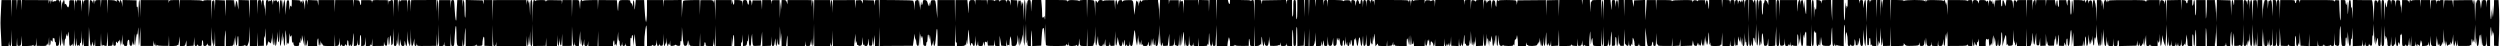 <?xml version="1.0" standalone="no"?>
<!DOCTYPE svg PUBLIC "-//W3C//DTD SVG 20010904//EN"
 "http://www.w3.org/TR/2001/REC-SVG-20010904/DTD/svg10.dtd">
<svg version="1.0" xmlns="http://www.w3.org/2000/svg"
 width="3751pt" height="70pt" viewBox="0 0 3751 70"
 preserveAspectRatio="none">
<g transform="translate(0,70) scale(0.1,-0.1)"
 stroke="none">
<path d="M15 548 c-10 -193 -10 -192 0 -380 l8 -158 53 0 53 0 4 38 4 37 1
-37 c1 -26 7 -38 17 -38 12 0 15 23 18 123 l3 122 2 -122 2 -123 35 0 34 0 4
63 3 62 2 -63 c2 -63 2 -63 30 -60 26 3 27 5 33 78 l5 75 2 -77 2 -78 79 0
c54 0 81 4 84 13 4 9 6 9 6 0 1 -7 10 -13 21 -13 16 0 20 8 23 63 l3 62 2 -62
2 -61 74 -1 c70 -1 75 1 79 22 4 22 5 22 13 -3 7 -20 10 -12 15 45 l5 70 2
-70 c2 -49 5 -66 12 -55 5 8 10 31 10 50 1 33 1 34 15 16 14 -19 15 -17 16 20
0 21 3 33 6 26 2 -6 9 -10 14 -6 5 3 9 -9 9 -25 0 -17 5 -31 10 -31 6 0 10
-14 10 -31 0 -26 3 -30 23 -27 20 3 22 10 28 83 l5 80 2 -82 c3 -131 22 -100
24 40 l2 122 6 -125 c4 -104 6 -115 11 -65 l5 60 2 -57 c2 -71 22 -78 22 -9 0
28 5 53 10 56 6 3 11 25 11 48 1 38 2 39 8 12 5 -25 8 -27 14 -12 4 10 8 31 8
45 2 54 18 -52 18 -126 1 -64 3 -73 19 -70 9 2 20 12 24 23 6 19 6 18 7 -2 1
-13 5 -23 11 -23 5 0 11 52 13 123 l3 122 2 -122 c2 -131 21 -174 24 -55 2 65
2 66 5 12 5 -72 11 -90 23 -70 7 10 10 11 10 3 0 -7 5 -13 10 -13 6 0 10 12
10 26 0 14 4 23 10 19 5 -3 11 33 13 92 l3 98 2 -112 c2 -122 19 -163 25 -61
l3 63 2 -62 2 -63 35 0 34 0 3 142 3 143 9 -143 c7 -109 12 -142 22 -142 9 0
14 13 15 38 1 38 3 37 13 -11 10 -44 25 -31 29 26 l3 52 2 -52 2 -53 40 0 39
0 4 97 3 98 2 -97 c1 -57 6 -98 12 -98 6 0 10 6 10 13 0 8 3 8 8 2 6 -9 49
-18 53 -12 1 1 5 49 9 107 l7 105 1 -107 2 -107 35 1 c32 1 34 3 38 42 l4 41
1 -42 c2 -35 5 -42 22 -40 16 1 20 8 20 36 0 33 1 34 15 15 13 -17 14 -17 15
-1 0 9 4 17 9 17 5 0 12 10 14 23 2 12 6 -5 7 -38 l3 -60 7 50 7 50 3 -50 c3
-40 5 -32 10 40 l6 90 3 -90 c2 -63 5 -82 11 -65 8 24 8 24 9 3 1 -18 7 -23
26 -23 22 0 25 4 25 39 0 21 6 44 14 51 13 10 15 4 18 -37 2 -36 7 -49 21 -51
14 -3 17 4 18 35 l2 38 7 -40 c5 -30 8 -33 10 -15 l2 25 8 -25 c5 -17 9 5 11
70 l3 95 6 -95 6 -95 3 70 c2 39 7 84 11 100 7 29 8 29 11 5 1 -14 6 13 9 60
6 75 7 66 9 -75 1 -88 5 -155 7 -149 3 7 9 72 13 145 l8 134 2 -142 1 -142 95
0 95 0 2 42 1 42 7 -45 c6 -42 6 -43 12 -15 l5 30 2 -27 c1 -27 21 -41 21 -15
0 9 2 9 8 0 4 -7 37 -11 89 -11 l82 0 4 77 3 76 2 -77 2 -78 60 0 c41 0 60 4
60 13 0 9 3 8 9 -2 6 -9 12 11 19 60 l9 74 2 -72 1 -73 39 0 c37 0 39 2 48 42
l11 43 1 -43 1 -43 52 2 53 3 6 65 5 66 2 -67 c2 -60 4 -68 21 -68 11 0 22 8
24 18 4 16 5 16 6 0 1 -13 10 -18 31 -18 29 0 30 2 30 46 0 27 4 43 10 39 6
-3 10 -24 10 -46 0 -34 3 -39 24 -39 16 0 26 8 31 22 7 23 8 23 12 2 3 -15 12
-21 29 -21 l24 0 2 141 2 141 6 -145 c4 -105 7 -130 11 -90 l5 55 2 -52 c4
-98 21 -55 25 60 l3 112 2 -112 2 -113 70 0 70 0 1 73 c1 39 5 99 9 132 6 50
7 37 9 -72 l1 -133 55 0 c61 0 62 1 68 95 3 42 4 38 7 -25 l4 -75 6 85 6 85 2
-83 c2 -92 21 -107 23 -19 2 99 17 118 18 25 l1 -88 44 0 c26 0 46 5 49 13 4
10 6 10 6 0 1 -7 10 -13 20 -13 15 0 21 8 24 38 l4 37 3 -40 c2 -22 7 28 10
110 l6 150 2 -147 2 -148 55 0 54 0 4 103 3 102 2 -102 2 -102 45 1 45 1 2 86
c1 59 3 74 7 46 4 -29 7 -13 11 60 6 98 6 96 8 -48 2 -114 5 -148 14 -145 7 3
16 24 19 49 3 24 7 34 7 21 1 -13 7 -20 12 -17 6 3 13 -2 18 -12 5 -13 9 -3
13 32 l6 50 3 -60 c3 -52 5 -47 10 40 l6 100 2 -97 c2 -106 19 -133 25 -40 l3
57 2 -62 c3 -98 19 -74 29 45 l10 107 1 -77 c3 -117 21 -106 25 14 l3 103 2
-127 c1 -71 6 -128 11 -128 4 0 13 46 18 103 l10 102 3 -70 3 -70 7 50 c6 45
7 42 8 -33 3 -134 22 -88 23 56 2 104 3 117 9 72 5 -30 9 -91 10 -135 2 -63 4
-73 10 -45 4 19 8 27 9 17 0 -10 5 -15 11 -12 5 3 11 48 12 98 1 51 3 73 5 50
4 -46 19 -57 26 -21 2 13 5 -13 7 -57 1 -52 4 -71 9 -55 7 23 8 23 15 -13 7
-35 9 -37 46 -37 38 0 40 1 40 33 0 24 3 28 10 17 7 -11 10 -3 11 30 l2 45 7
-35 c7 -33 8 -31 10 20 l2 55 18 -85 18 -85 4 85 4 85 2 -82 c2 -86 17 -110
27 -45 11 66 13 68 14 15 l1 -53 70 0 70 0 0 48 c0 26 5 54 10 62 7 11 10 -4
10 -49 0 -71 16 -75 23 -6 4 39 4 39 7 -10 2 -44 3 -47 10 -20 l7 30 11 -28
c11 -26 13 -27 96 -27 l85 0 4 88 3 87 2 -88 2 -88 28 3 c25 3 27 7 33 63 l6
60 1 -62 c2 -60 15 -84 25 -45 4 16 5 16 6 0 1 -24 51 -25 51 -1 0 15 2 14 15
-3 13 -18 14 -15 15 29 0 30 4 46 10 42 6 -3 10 -24 10 -46 0 -40 15 -54 23
-21 4 16 5 16 6 0 0 -10 7 -18 15 -18 11 0 16 22 21 87 9 134 12 138 14 21 l1
-108 25 2 c22 2 25 7 27 48 l1 45 4 -42 c3 -29 9 -43 19 -43 11 0 14 16 14 74
0 41 4 78 10 81 6 4 10 -25 10 -80 l0 -86 28 3 c26 3 27 6 33 68 l5 65 2 -67
2 -68 35 0 c26 0 35 4 36 18 0 14 2 14 9 -3 6 -15 9 -4 12 40 l4 60 2 -57 2
-58 85 1 85 1 1 31 2 32 6 -30 c4 -19 13 -31 24 -31 13 -1 17 6 18 35 0 20 4
54 8 76 8 35 9 31 11 -40 2 -95 17 -69 20 35 2 87 18 51 20 -45 1 -49 4 -64
10 -50 6 15 9 16 11 5 2 -8 6 43 9 115 l6 130 2 -132 c2 -124 3 -133 21 -133
16 0 21 8 24 47 l3 48 4 -50 c3 -34 6 -15 10 60 l6 110 2 -107 c1 -64 6 -108
12 -108 6 0 11 24 11 53 l2 52 10 -53 c8 -45 13 -52 33 -52 22 0 24 5 25 48 1
26 3 36 6 22 8 -53 14 -70 23 -70 6 0 11 47 12 113 l2 112 6 -115 c4 -90 7
-104 11 -65 l5 50 2 -47 c1 -27 6 -48 12 -48 5 0 11 54 13 128 l3 127 2 -127
c2 -117 9 -147 27 -117 4 5 10 31 15 57 l8 47 1 -57 c1 -43 5 -58 15 -58 8 0
17 10 19 23 l4 22 2 -23 c1 -23 2 -23 146 -21 l144 1 4 91 3 92 2 -92 c3 -158
21 -107 25 69 l3 163 2 -162 2 -163 34 0 c32 0 35 3 39 33 l4 32 1 -32 c2 -32
3 -33 47 -33 l44 0 4 97 3 98 2 -97 c2 -96 3 -98 26 -98 23 0 23 2 30 142 9
177 25 217 26 62 0 -61 3 -132 6 -158 7 -46 7 -46 45 -46 l38 0 4 53 3 52 2
-52 c3 -89 22 -60 23 35 1 48 5 116 9 152 6 52 7 35 8 -87 l2 -153 74 0 c63 0
75 3 79 17 4 17 5 17 6 1 1 -14 10 -17 46 -16 43 2 45 4 45 33 0 48 12 105 21
105 5 0 9 -31 9 -68 l0 -69 60 -2 59 -2 4 158 3 158 2 -157 c2 -149 3 -158 21
-158 15 0 21 8 24 33 l4 32 1 -32 2 -33 225 0 224 0 4 77 3 78 2 -77 c1 -43 6
-78 12 -78 5 0 11 33 13 73 l3 72 4 -75 c4 -72 4 -71 10 40 l6 115 2 -112 c2
-92 5 -113 17 -113 12 0 15 28 18 167 l3 168 2 -168 2 -167 95 1 94 1 4 62 3
61 2 -62 2 -63 80 0 79 0 4 83 3 82 2 -82 c2 -100 21 -112 24 -15 2 66 2 66 5
12 3 -30 10 -61 16 -69 10 -11 13 5 18 80 l5 94 2 -92 2 -92 70 0 70 1 2 146
2 147 6 -144 c3 -98 9 -146 17 -148 7 -3 13 9 16 29 l4 33 1 -32 c2 -29 5 -33
31 -33 l28 0 10 112 10 113 3 -115 c3 -97 4 -106 10 -60 l7 55 1 -53 c2 -68
25 -66 33 3 l6 50 1 -52 c2 -49 4 -53 26 -53 21 0 25 5 29 38 l4 37 1 -37 2
-38 70 0 69 0 4 113 3 112 2 -112 2 -113 110 0 110 0 0 33 c0 17 5 39 10 47 7
11 10 1 11 -35 0 -35 3 -44 8 -30 l8 20 5 -20 c8 -32 15 -1 26 105 l9 95 1
-67 c1 -38 6 -68 12 -68 6 0 10 -18 10 -40 0 -50 27 -57 33 -7 l4 32 1 -32 c2
-25 7 -33 21 -33 12 0 21 8 24 23 l4 22 2 -22 c1 -19 7 -23 36 -23 l35 0 0 68
c0 47 3 63 10 52 8 -12 10 -9 10 12 0 15 5 30 10 33 6 4 11 -26 11 -82 l2 -88
12 105 c9 77 13 92 14 55 0 -27 4 -74 7 -102 l7 -53 63 0 64 0 0 60 c0 93 22
267 31 245 4 -11 8 -84 8 -162 l1 -143 40 0 c25 0 40 5 40 13 0 9 2 9 9 -1 4
-8 17 -12 27 -10 14 2 20 14 25 48 l6 45 1 -47 c2 -34 6 -48 16 -48 8 0 17 10
19 23 4 21 4 21 6 1 1 -16 8 -21 26 -21 24 0 24 1 28 91 l3 91 2 -92 c1 -54 6
-93 12 -93 6 0 11 12 11 28 l2 27 6 -25 c4 -18 7 -8 12 35 l6 60 1 -62 c1 -35
7 -63 12 -63 6 0 10 10 11 23 0 21 1 21 9 2 6 -16 9 -12 12 20 l5 40 1 -43 c2
-43 3 -43 35 -40 17 1 35 7 40 13 5 7 9 6 15 -1 4 -7 19 -12 35 -12 25 0 27 3
27 42 0 30 3 37 10 26 7 -10 10 21 12 100 l2 115 7 -100 c13 -167 17 -185 45
-183 21 2 24 8 26 43 l1 40 7 -45 7 -45 3 55 c2 34 4 44 7 25 9 -78 6 -75 88
-75 l74 0 4 98 3 97 2 -97 2 -98 30 0 c27 0 30 3 30 31 0 17 4 28 10 24 6 -3
10 -17 10 -31 0 -22 3 -24 55 -24 l54 0 4 58 3 57 2 -57 c1 -32 6 -58 12 -58
6 0 11 64 13 158 l3 157 2 -157 2 -158 120 0 120 0 2 68 2 67 6 -70 6 -70 3
95 c3 111 19 97 20 -17 l1 -73 50 0 50 0 1 38 c1 30 3 33 8 12 3 -16 8 2 12
50 l5 75 2 -88 2 -88 28 3 c24 3 28 8 33 48 3 25 7 36 9 25 2 -11 6 9 10 45
l7 65 1 -92 c2 -75 5 -93 17 -93 11 0 15 12 16 48 0 26 4 67 8 92 l8 45 2 -61
c0 -34 4 -76 7 -93 7 -32 7 -32 63 -29 l56 3 11 105 11 105 2 -108 1 -108 65
2 64 2 4 71 3 71 2 -72 c2 -65 4 -73 21 -73 16 0 21 9 25 43 12 87 13 90 15
25 1 -83 20 -91 23 -10 l1 57 7 -60 c4 -33 8 -51 9 -40 l2 20 9 -20 c5 -13 10
35 11 130 l3 150 6 -115 6 -115 5 75 c5 72 5 71 7 -32 l2 -108 34 0 34 0 6 62
c11 119 13 123 15 31 l1 -93 129 0 130 0 4 38 4 37 1 -37 c2 -36 4 -38 36 -38
33 0 35 2 39 38 l4 37 3 -40 c3 -36 4 -34 10 20 l7 60 1 -57 c1 -32 6 -58 12
-58 6 0 11 67 13 168 l3 167 2 -167 2 -168 119 0 120 0 4 28 4 27 2 -27 c0
-16 5 -28 11 -28 5 0 11 51 13 118 l3 117 2 -117 2 -118 159 0 158 0 10 93 10
92 3 -80 c2 -60 4 -73 10 -50 8 30 8 30 9 -8 1 -23 5 -36 11 -32 6 3 10 1 10
-4 0 -6 11 -10 25 -9 29 3 33 14 38 98 3 45 4 41 6 -25 2 -55 5 -74 11 -60 7
17 9 17 9 3 1 -12 9 -18 26 -18 25 0 29 11 38 100 2 19 5 5 5 -31 2 -64 3 -66
27 -66 24 0 25 2 27 66 l2 66 5 -70 6 -70 10 85 10 85 3 -82 3 -83 29 0 29 0
4 143 3 142 2 -143 2 -142 250 2 250 1 4 31 c3 17 9 58 13 91 l7 60 7 -60 c4
-47 6 -52 9 -25 2 25 5 17 9 -30 5 -51 10 -66 24 -68 15 -3 17 8 19 110 l2
113 6 -115 6 -115 4 105 c3 93 4 99 10 50 4 -30 7 -42 8 -26 3 54 21 14 24
-54 3 -59 5 -65 26 -68 19 -3 22 1 22 27 0 17 5 31 10 31 6 0 10 28 10 63 0
66 18 64 21 -3 2 -29 3 -27 8 15 6 47 7 45 15 -43 4 -50 12 -92 16 -92 5 0 13
19 18 43 l10 42 1 -42 c1 -24 5 -43 10 -43 12 0 20 48 28 155 9 144 22 134 23
-17 l0 -137 130 0 130 0 2 162 2 162 4 -145 c2 -97 6 -140 12 -130 7 11 10 7
10 -17 l0 -33 60 0 c50 0 60 3 61 18 0 14 2 14 9 -3 7 -15 9 -8 11 30 l2 50 6
-45 c6 -37 8 -26 14 65 12 168 12 169 21 27 5 -73 13 -135 17 -138 5 -3 9 4 9
15 0 30 19 35 26 6 3 -14 12 -25 20 -25 11 0 14 19 16 78 l2 77 5 -78 c6 -82
22 -102 32 -40 l6 38 2 -37 c1 -36 2 -38 36 -38 33 0 35 2 36 33 l1 32 13 -35
13 -35 1 39 c1 33 3 37 16 26 13 -11 15 -8 17 16 0 16 4 7 7 -21 l6 -50 45 0
45 0 6 45 6 45 1 -47 c2 -48 2 -48 37 -48 l35 0 1 78 1 77 12 -75 11 -75 38
-3 37 -3 2 48 1 48 6 -50 c4 -34 9 -46 15 -36 7 11 10 11 17 0 6 -9 9 4 10 36
1 28 4 64 8 80 6 28 7 27 14 -19 4 -27 7 -62 7 -77 0 -26 3 -29 33 -29 28 0
35 5 45 33 7 18 13 60 13 93 2 53 3 50 10 -29 4 -49 10 -91 13 -95 3 -3 7 26
8 64 l1 69 6 -60 6 -60 17 80 16 80 3 -90 c3 -71 4 -56 9 75 l6 165 2 -164 c1
-90 5 -162 8 -158 3 3 10 79 14 169 l7 163 3 -165 c2 -109 5 -150 10 -120 l7
45 1 -47 c2 -44 4 -48 27 -48 l25 0 2 133 c1 113 2 123 8 67 4 -36 8 -96 9
-133 l1 -68 68 3 67 3 7 120 c8 128 12 145 28 145 6 0 11 -40 12 -102 l2 -103
6 135 6 135 2 -152 c1 -83 5 -158 8 -167 5 -14 28 -16 155 -16 135 0 149 2
149 18 1 16 2 16 15 -1 13 -18 14 -16 18 15 l4 33 1 -32 c2 -33 2 -33 56 -33
34 0 56 5 59 13 4 9 6 9 6 0 1 -7 8 -13 16 -13 12 0 15 15 17 68 1 49 2 55 5
22 7 -88 8 -90 63 -90 l49 0 4 133 3 132 2 -132 2 -133 45 0 c37 0 45 3 45 18
0 10 4 22 10 28 5 5 11 63 13 129 l3 120 2 -149 c2 -162 14 -184 30 -56 9 70
10 72 11 24 2 -93 10 -114 42 -114 23 0 29 5 30 23 1 21 1 21 9 -3 l7 -25 6
25 c4 14 8 43 10 65 3 27 4 20 5 -22 2 -63 2 -63 31 -63 26 0 30 4 34 33 l4
32 1 -33 c2 -31 4 -33 35 -30 l32 3 6 110 5 110 2 -113 c2 -122 15 -141 28
-40 l7 63 8 -45 c15 -81 19 -90 39 -90 16 0 20 7 21 38 l2 37 7 -35 6 -35 8
40 c12 63 14 64 15 8 1 -51 15 -71 24 -36 4 17 5 17 6 1 1 -11 9 -18 20 -18
15 0 21 8 24 37 l4 38 1 -37 c1 -27 7 -38 17 -38 21 0 23 8 38 145 14 132 16
129 34 -60 l7 -80 7 60 6 60 3 -60 4 -60 6 80 6 80 4 -85 c2 -71 4 -78 10 -45
l7 40 3 -35 c3 -34 3 -34 10 10 l7 45 2 -45 c1 -33 4 -41 11 -30 8 13 10 12
10 -2 0 -14 8 -18 35 -18 30 0 35 4 41 28 10 47 12 48 13 10 1 -27 5 -38 16
-38 11 0 15 14 17 58 l1 57 6 -60 7 -60 7 45 c4 25 8 56 11 70 2 14 4 -3 5
-37 1 -71 18 -85 24 -21 l4 43 1 -47 c1 -34 6 -48 16 -48 20 0 26 22 28 108
l2 77 6 -95 c6 -91 6 -89 10 65 l4 160 5 -152 c7 -169 16 -201 34 -118 3 12 5
7 6 -13 1 -32 2 -33 39 -30 l37 3 11 90 11 90 2 -93 1 -92 33 2 c31 3 32 4 38
58 l6 55 1 -60 c2 -43 5 -56 12 -45 6 10 10 11 10 3 0 -7 9 -13 20 -13 17 0
20 8 23 88 l3 87 2 -87 c3 -121 21 -114 24 10 l2 97 5 -95 6 -95 8 70 c21 168
25 176 26 48 1 -124 17 -170 24 -70 l3 52 2 -52 c2 -46 5 -53 22 -53 18 0 20
7 22 78 l2 77 5 -75 c5 -67 8 -75 28 -78 17 -2 22 3 26 25 l4 28 2 -27 c1 -25
5 -28 36 -28 l34 0 4 62 3 63 2 -62 2 -63 65 0 c60 0 65 2 66 23 1 21 1 21 9
-3 5 -16 9 17 11 95 1 66 4 95 6 65 7 -131 15 -180 28 -180 9 0 15 14 18 37
l4 38 1 -37 c2 -31 6 -38 22 -38 11 0 21 6 21 13 1 6 5 77 9 157 l6 145 2
-157 2 -158 79 0 80 0 5 43 c3 23 7 56 9 72 3 26 4 24 7 -10 l3 -40 7 40 c6
34 7 30 9 -32 l1 -73 35 0 c21 0 35 5 35 13 0 9 2 9 8 -1 6 -9 36 -12 105 -11
l97 1 1 62 c1 45 3 55 9 36 4 -14 8 -42 9 -62 1 -35 3 -38 31 -38 l29 0 4 153
3 152 2 -152 2 -153 24 0 c36 0 56 10 57 29 1 9 4 6 9 -9 6 -18 9 -1 10 55 2
91 6 89 15 -7 7 -73 24 -92 26 -30 l2 37 6 -35 c4 -26 12 -36 28 -38 19 -3 22
2 26 45 l3 48 4 -50 c3 -47 4 -45 10 25 l6 75 2 -71 2 -71 56 -2 c32 0 63 4
70 10 11 9 14 8 15 -2 1 -8 5 -1 9 16 l8 30 1 -27 c1 -26 4 -28 40 -28 33 0
40 4 44 23 l4 22 2 -22 c1 -20 7 -23 41 -23 l40 0 1 133 c1 81 4 122 9 107 4
-14 8 -73 9 -132 1 -101 2 -108 21 -108 19 0 20 7 21 133 0 72 4 141 9 152 5
12 9 -38 9 -133 l1 -153 48 3 47 3 6 115 5 115 2 -117 2 -118 30 0 29 0 4 133
3 132 2 -132 2 -133 34 0 c34 0 35 1 39 42 l4 43 3 -45 c3 -28 6 -6 10 60 l6
105 2 -102 2 -103 40 0 c39 0 40 1 41 38 l2 37 7 -40 6 -40 8 40 c12 62 14 64
15 13 1 -44 3 -48 26 -48 24 0 25 2 27 73 l2 72 5 -70 c5 -62 8 -70 28 -73 27
-4 36 11 44 73 l6 50 2 -62 c1 -63 5 -69 35 -57 12 5 16 22 17 73 1 36 4 55 6
41 7 -35 23 -50 23 -20 0 40 12 14 19 -42 4 -39 11 -54 24 -56 14 -3 17 4 17
37 0 22 5 43 10 46 6 4 10 -12 10 -41 0 -71 18 -42 23 36 l3 65 3 -75 c3 -62
5 -69 11 -40 l7 35 2 -32 c1 -22 6 -33 16 -33 10 0 15 11 16 33 l1 32 8 -30
c7 -27 8 -24 10 20 1 38 4 45 10 30 5 -11 9 -35 9 -52 1 -22 6 -33 16 -33 12
0 15 14 16 63 1 44 3 55 9 37 7 -24 7 -23 12 10 3 27 6 19 12 -37 5 -40 12
-73 17 -73 4 0 11 26 14 58 11 90 22 95 30 14 4 -39 11 -72 16 -72 8 0 17 53
22 135 2 28 4 8 5 -43 2 -83 4 -93 20 -90 14 3 18 18 23 88 l5 85 2 -87 c2
-87 2 -88 27 -88 24 0 25 3 27 68 l2 67 6 -70 c4 -38 8 -57 9 -40 3 30 3 30
11 5 6 -18 9 -2 11 55 2 76 3 77 9 30 l7 -50 2 65 c3 82 8 69 16 -45 l7 -90
19 24 c19 23 19 23 19 2 0 -19 6 -21 64 -21 l65 0 4 42 4 43 1 -42 2 -43 38 3
c32 2 38 6 43 32 l6 30 2 -35 c2 -29 4 -32 11 -15 7 17 9 17 9 3 1 -16 12 -18
91 -18 l90 0 0 63 c0 75 19 60 22 -18 1 -40 3 -34 8 30 l6 80 3 -60 c4 -101
19 -111 22 -15 l3 85 6 -85 c3 -47 7 -74 8 -60 2 19 4 22 11 11 7 -11 11 -4
14 25 4 38 4 38 5 -8 l2 -48 79 0 80 0 4 53 3 52 2 -53 c3 -69 25 -66 33 4 3
27 7 40 8 29 3 -17 4 -17 11 5 6 19 8 11 9 -33 1 -36 5 -56 11 -52 6 3 10 19
10 36 0 16 3 29 6 29 12 0 33 -34 34 -52 0 -10 4 -18 9 -18 6 0 12 24 14 53
l3 52 2 -52 2 -53 65 0 64 0 4 58 3 57 2 -57 c2 -44 6 -58 17 -58 9 0 15 10
16 23 1 21 1 21 9 -3 7 -25 9 -24 23 20 3 8 6 2 6 -14 2 -55 20 -13 24 54 l3
65 2 -71 2 -71 54 -2 55 -2 4 58 3 58 2 -57 c2 -43 6 -58 16 -58 8 0 17 12 19
27 l4 28 2 -27 c3 -57 20 -25 26 50 9 112 13 118 14 22 1 -59 4 -80 11 -70 8
12 10 11 10 -6 0 -16 6 -21 25 -21 23 0 25 3 27 46 l1 46 7 -45 c6 -36 8 -22
10 65 l4 110 6 -115 c5 -107 14 -127 23 -55 3 23 5 20 7 -15 l3 -45 7 40 7 40
3 -40 c3 -29 5 -20 10 35 l6 75 2 -73 2 -73 53 2 52 3 6 91 5 90 2 -92 c2 -75
5 -93 17 -93 12 0 15 18 17 93 l2 92 6 -95 c5 -84 6 -88 8 -31 2 77 12 74 22
-6 l7 -58 3 50 c2 40 3 45 10 25 6 -21 9 -17 16 30 l8 55 7 -40 c4 -22 8 -57
8 -77 1 -55 21 -46 23 10 l1 47 7 -45 c7 -44 7 -44 9 20 5 110 19 126 20 23 1
-117 20 -125 23 -10 l1 82 7 -65 c3 -36 10 -73 14 -82 9 -21 42 -24 49 -6 4
10 6 10 6 1 1 -9 23 -13 76 -13 64 0 75 2 76 18 0 14 2 14 9 -3 6 -15 9 -6 9
32 1 36 5 52 13 50 7 -1 15 13 18 33 l6 35 7 -40 c4 -22 7 -59 7 -82 l0 -43
60 0 60 0 1 33 c2 30 2 30 6 4 2 -15 9 -25 14 -22 5 4 9 1 9 -4 0 -16 119 -14
135 2 7 8 15 25 18 38 4 22 5 21 7 -6 2 -21 5 -14 10 25 l7 55 3 -65 3 -65 7
50 7 50 1 -47 c2 -35 6 -48 17 -48 10 0 15 17 18 68 l3 67 2 -67 c1 -38 6 -68
11 -68 8 0 16 62 24 195 2 28 4 -5 5 -73 1 -79 6 -121 12 -117 5 3 10 16 11
28 1 21 1 21 8 -2 11 -42 29 -36 34 11 l4 43 1 -43 2 -43 53 3 52 3 5 120 6
120 2 -122 2 -123 89 0 c77 0 90 2 94 18 4 14 5 14 6 1 1 -11 12 -16 41 -17
l39 -2 4 58 3 57 2 -58 c2 -57 2 -58 30 -55 23 3 28 9 33 43 l6 40 1 -42 c2
-41 15 -57 25 -30 4 9 6 9 6 0 1 -8 15 -13 36 -13 l35 0 1 63 c1 34 5 89 9
122 6 53 7 45 10 -65 2 -97 4 -112 9 -68 7 62 21 90 21 41 0 -17 3 -45 6 -62
6 -30 7 -31 65 -31 l58 0 4 123 3 122 2 -122 c3 -175 21 -157 25 25 l3 147 2
-147 2 -148 30 0 c29 0 30 1 32 53 l1 52 6 -49 c9 -78 31 -71 32 11 1 37 4 93
9 123 6 46 7 35 9 -66 l1 -121 25 0 c24 0 25 2 25 69 0 44 4 67 10 63 5 -3 10
-35 10 -71 0 -98 20 -78 22 24 l2 87 6 -90 c3 -59 7 -80 11 -60 6 30 6 30 8 3
1 -23 5 -27 31 -26 l30 1 2 126 2 126 6 -130 c3 -72 7 -119 9 -105 3 22 4 23
9 5 4 -11 15 -21 24 -23 13 -2 18 7 21 40 l4 43 1 -42 c1 -31 6 -43 17 -43 9
0 15 10 16 23 1 21 1 21 9 -3 6 -18 8 -6 10 45 2 68 2 69 15 40 8 -16 14 -47
15 -67 0 -35 2 -38 29 -38 23 0 31 5 34 22 l4 23 2 -22 c1 -20 6 -23 46 -23
l45 0 1 138 2 137 9 -85 c22 -213 15 -190 54 -190 29 0 34 4 34 23 0 12 5 29
10 37 7 11 10 5 10 -22 0 -31 4 -38 20 -38 19 0 20 7 22 98 l2 97 5 -100 c4
-56 9 -89 12 -75 6 23 6 23 8 3 1 -21 5 -22 106 -22 l104 0 4 62 3 62 2 -63 2
-63 53 3 52 3 6 50 6 50 1 -53 2 -53 88 3 87 3 5 40 6 40 7 -40 c7 -34 12 -41
33 -43 20 -1 24 3 25 26 l1 27 8 -30 c7 -28 8 -29 9 -5 l2 25 10 -23 c13 -35
29 -17 31 36 l1 47 6 -49 c9 -75 31 -72 33 6 l1 63 7 -65 7 -65 3 80 4 80 6
-80 c5 -63 7 -71 10 -35 l3 45 6 -45 c6 -39 8 -32 15 55 10 143 13 145 16 15
2 -77 5 -105 10 -85 l8 30 1 -27 c1 -28 1 -28 75 -28 63 0 75 3 79 17 4 16 5
15 8 -2 2 -11 6 27 9 85 l6 105 2 -102 2 -103 54 0 55 0 4 43 4 42 1 -42 c2
-41 4 -43 32 -43 29 0 29 0 33 68 l3 67 2 -67 c1 -38 7 -68 12 -68 6 0 10 6
10 13 0 8 4 7 10 -3 7 -10 10 13 12 75 1 50 3 72 5 50 3 -22 9 -44 14 -50 5
-5 10 -18 11 -30 1 -11 4 5 8 35 l7 55 3 -65 3 -65 7 55 7 55 1 -62 c2 -49 5
-63 17 -63 12 0 15 18 17 98 l2 97 5 -80 c4 -45 9 -71 12 -60 5 14 7 8 8 -17
1 -26 6 -38 16 -38 12 0 15 28 18 167 l3 168 2 -167 c2 -139 5 -168 16 -168
10 0 16 14 19 43 l4 42 1 -42 c3 -70 22 -49 22 23 0 77 16 78 27 1 6 -42 9
-21 13 108 l6 160 2 -170 c2 -197 18 -214 31 -34 l8 114 2 -123 c0 -79 5 -121
11 -117 5 3 11 23 12 43 1 37 1 37 8 -8 5 -35 7 -21 9 60 2 125 16 119 26 -11
7 -86 8 -89 31 -87 27 3 32 14 37 88 3 33 4 27 5 -22 l2 -68 50 0 c28 0 51 3
51 8 1 4 5 70 8 147 l8 140 1 -147 c2 -141 3 -148 22 -148 19 0 20 7 22 108
l2 107 3 -100 c2 -55 7 -103 12 -108 4 -4 20 -5 34 -2 23 6 26 13 30 58 l3 52
2 -57 c2 -55 3 -58 27 -58 17 0 25 6 26 18 0 14 2 14 9 -3 6 -17 8 -14 12 15
l5 35 1 -32 c2 -30 22 -49 22 -20 0 9 2 9 8 0 4 -6 22 -11 40 -11 l32 1 1 96
c1 113 16 98 20 -19 l2 -75 7 55 7 55 3 -55 c3 -43 5 -31 10 50 l6 105 2 -107
c2 -89 5 -108 17 -108 12 0 15 18 16 98 1 67 4 85 8 57 l6 -40 7 44 c4 24 11
48 17 54 8 8 11 -20 11 -99 l0 -110 35 -2 35 -3 3 163 3 163 2 -162 c2 -137 4
-163 17 -163 12 0 15 21 16 123 0 67 3 115 6 107 14 -44 16 -45 23 -20 5 15 8
-22 9 -92 1 -98 4 -118 16 -118 8 0 15 8 16 18 0 14 2 14 9 -3 6 -14 9 0 11
50 l3 70 6 -70 6 -70 4 80 c3 70 4 73 7 25 5 -92 7 -95 55 -98 85 -5 88 -2 89
91 1 45 5 114 9 152 6 57 7 41 8 -87 2 -130 5 -158 16 -158 8 0 17 10 19 23
l4 22 2 -22 c1 -24 21 -33 21 -10 0 8 3 8 8 1 4 -6 28 -11 55 -13 l47 -2 1
148 c1 216 16 233 20 23 3 -172 3 -173 8 -60 6 110 7 113 18 75 7 -22 13 -73
13 -112 0 -65 2 -73 19 -73 11 0 22 8 24 17 4 17 5 17 6 1 1 -13 8 -17 26 -16
23 2 25 6 26 58 1 42 3 49 9 30 4 -14 9 -41 9 -60 1 -24 4 -31 10 -21 7 11 9
11 14 0 3 -8 6 6 8 31 l2 45 7 -40 c7 -37 7 -35 9 25 3 74 7 71 16 -13 5 -47
10 -57 25 -57 18 0 20 10 22 123 l3 122 9 -122 c9 -128 25 -166 27 -65 1 31 5
107 9 167 l7 110 1 -170 c2 -100 6 -164 11 -156 7 11 9 11 14 0 3 -8 6 11 6
41 2 86 21 99 22 15 0 -48 3 -64 9 -50 7 17 9 17 9 3 1 -14 10 -18 36 -18 l34
0 4 143 3 142 2 -142 c1 -87 6 -143 12 -143 6 0 11 19 11 43 1 39 2 40 9 12
10 -39 11 -32 20 105 l7 115 1 -122 c2 -142 14 -191 23 -93 l6 65 1 -62 2 -63
55 1 54 2 4 146 3 146 2 -147 2 -148 95 0 c90 0 95 1 95 21 l0 21 18 -21 c16
-20 25 -22 112 -19 91 3 94 4 101 28 l7 25 1 -27 c1 -24 5 -28 30 -28 33 0 40
13 43 73 1 36 2 34 8 -18 l7 -60 3 75 c3 62 4 67 7 25 6 -85 10 -95 43 -95 25
0 29 4 33 33 l4 32 1 -32 c2 -32 3 -33 46 -33 l45 0 4 43 4 42 1 -42 c2 -41 4
-43 32 -43 32 0 37 9 43 85 3 27 4 20 5 -22 2 -79 22 -83 23 -5 0 31 4 75 8
97 l9 40 3 -55 c2 -52 3 -50 9 25 6 77 6 76 8 -42 l2 -123 144 1 c128 0 145 2
149 17 4 16 5 16 6 0 1 -14 10 -18 36 -18 l34 0 4 58 3 57 2 -57 c2 -61 21
-82 23 -25 l1 32 12 -33 c12 -36 26 -33 26 5 0 12 4 23 9 23 6 0 12 17 14 37
2 23 4 12 5 -29 l2 -68 50 0 50 0 0 49 c0 50 12 72 26 49 5 -8 10 -6 15 8 5
12 8 -4 8 -43 1 -64 13 -82 27 -41 l8 23 7 -25 c5 -19 7 -14 9 25 0 28 5 68 9
90 8 37 9 34 11 -35 l3 -75 6 55 6 55 7 -40 c4 -22 8 -52 8 -67 0 -18 5 -28
14 -28 11 0 16 15 19 53 l3 52 2 -52 c1 -38 6 -53 16 -53 18 0 25 30 27 110 3
126 17 130 19 5 l2 -120 22 88 c12 48 25 84 29 81 4 -4 7 -44 8 -88 1 -56 3
-73 9 -56 7 22 8 22 9 4 1 -21 17 -26 59 -18 21 4 22 9 24 122 l2 117 6 -120
c3 -66 8 -100 10 -75 3 42 3 43 7 10 6 -57 16 -69 23 -30 l7 35 2 -32 1 -33
70 0 69 0 4 133 3 132 2 -132 2 -133 30 0 c29 0 30 2 32 48 l1 47 7 -50 c5
-40 8 -25 10 70 2 66 5 98 7 70 12 -194 25 -216 41 -69 l9 79 2 -92 c1 -75 4
-93 16 -93 8 0 18 0 23 0 4 0 10 26 13 57 l6 58 1 -62 2 -62 40 2 40 1 2 91 2
90 6 -95 c4 -54 8 -78 10 -55 l3 40 6 -36 c6 -35 7 -36 51 -35 l45 1 6 55 c3
30 7 48 9 40 2 -8 6 5 10 30 6 40 7 36 8 -32 1 -42 6 -79 11 -82 5 -4 12 29
16 71 9 110 13 112 14 7 l1 -90 40 -2 c38 -3 40 -1 40 25 l1 28 14 -30 13 -30
1 50 c2 78 21 94 21 18 0 -63 12 -83 24 -41 3 13 9 67 13 120 3 54 10 98 15
98 4 0 9 -55 9 -122 l2 -123 11 105 11 105 3 -103 3 -103 67 2 67 2 6 41 6 41
1 -42 c3 -79 22 -45 23 40 1 93 16 72 18 -25 2 -108 30 -55 32 61 l2 56 8 -74
c5 -41 11 -76 13 -78 3 -3 9 15 14 39 l10 43 3 -40 c2 -33 4 -28 9 25 l7 65 1
-65 c3 -92 22 -116 22 -27 0 70 18 95 22 30 1 -21 5 23 8 97 l6 135 2 -112 c3
-157 34 -279 45 -176 l4 38 1 -38 c1 -23 6 -36 12 -32 5 3 11 52 12 108 l2
102 6 -110 6 -110 4 130 3 130 10 -128 c7 -95 13 -127 23 -127 10 0 14 19 16
73 l2 72 6 -75 c5 -69 6 -72 11 -30 l6 45 1 -42 c2 -42 3 -43 37 -43 l34 0 4
57 3 58 2 -57 c2 -57 2 -58 32 -58 29 0 30 2 30 46 0 27 4 43 10 39 6 -3 10
-24 10 -46 l0 -40 133 3 132 3 6 40 6 40 2 -42 c1 -48 17 -58 24 -15 l4 27 2
-27 c1 -34 28 -38 41 -5 l9 22 2 -25 c1 -14 5 4 9 40 l7 65 3 -65 3 -65 12 85
12 85 2 -82 c1 -81 2 -83 25 -83 15 0 26 7 29 18 4 16 5 16 6 0 1 -15 11 -18
56 -18 l55 0 1 53 c1 28 4 40 6 25 8 -54 22 -27 26 50 3 72 3 70 5 -25 1 -57
6 -103 11 -103 4 0 12 37 16 82 l8 83 7 -50 c4 -27 14 -66 23 -85 l15 -35 3
45 c1 25 5 99 9 165 l6 120 2 -157 c2 -162 18 -227 25 -96 l3 73 2 -72 c2 -56
5 -73 16 -73 10 0 16 14 19 43 l4 42 1 -42 c2 -40 4 -43 31 -43 26 0 30 4 34
33 l4 32 1 -32 c2 -40 19 -44 25 -6 l4 28 2 -27 c1 -21 6 -28 20 -28 17 0 21
8 24 53 l3 52 2 -52 c2 -40 6 -53 17 -53 9 0 20 10 25 23 9 22 9 22 11 -3 2
-37 17 43 20 105 l2 50 8 -45 c4 -25 8 -64 8 -87 1 -42 2 -43 36 -43 l35 0 0
91 c0 57 4 88 10 84 6 -3 10 -44 10 -91 0 -49 4 -84 10 -84 6 0 10 36 11 88 0
48 4 110 9 137 6 38 8 18 9 -87 l1 -138 70 0 70 0 1 153 c2 119 4 139 9 92 4
-33 8 -102 9 -152 l1 -93 60 0 59 0 4 103 3 102 4 -105 c4 -100 5 -97 10 65
l6 170 2 -167 2 -168 64 0 c63 0 65 1 69 28 l4 27 2 -27 c1 -24 5 -28 31 -28
l30 0 1 68 c1 37 4 92 9 122 6 46 7 34 9 -67 0 -75 5 -123 11 -123 6 0 10 24
11 53 1 28 4 77 9 107 6 48 7 42 9 -51 l1 -106 37 -1 c20 -1 41 4 45 11 6 9 8
9 8 0 0 -7 9 -13 20 -13 18 0 20 8 23 162 l3 163 2 -163 c2 -163 2 -163 25
-160 17 2 23 11 28 43 l6 40 3 -45 3 -45 7 55 c6 47 7 50 10 20 2 -21 6 -3 10
45 l6 80 2 -97 c2 -80 5 -98 17 -98 13 0 15 26 17 163 l2 162 6 -145 c10 -190
9 -180 20 -180 5 0 11 28 13 63 l3 62 2 -62 c3 -104 21 -71 25 45 l3 107 2
-107 2 -108 35 0 35 0 2 133 2 132 6 -135 6 -135 5 110 5 110 2 -107 c2 -107
2 -108 26 -108 22 0 25 5 29 48 l3 47 4 -50 3 -50 7 55 7 55 1 -52 c1 -29 7
-53 12 -53 6 0 10 6 10 13 0 8 4 7 10 -3 6 -10 10 30 12 120 l4 135 2 -131 2
-131 25 -1 c24 0 24 1 28 112 l3 111 2 -112 c2 -106 3 -113 22 -113 19 0 20 7
22 138 l1 137 8 -135 c3 -74 7 -135 8 -136 0 0 25 -2 55 -3 45 -2 55 1 59 16
4 17 5 17 6 1 1 -14 10 -18 46 -18 l45 0 1 63 c2 103 17 125 18 25 1 -71 4
-88 16 -88 9 0 15 10 16 28 l1 27 8 -30 c5 -21 9 2 11 75 l3 105 5 -101 6
-100 62 -3 62 -2 4 93 3 93 2 -92 2 -93 59 0 60 0 4 43 4 42 1 -42 c2 -43 2
-43 41 -43 29 0 41 5 44 17 4 17 5 17 6 1 1 -14 10 -18 45 -18 26 0 46 5 49
12 4 10 6 10 6 1 1 -7 12 -13 26 -13 24 0 24 1 28 98 l3 97 2 -100 c2 -69 5
-95 12 -85 6 10 10 11 10 3 0 -19 37 -16 44 3 3 9 6 68 7 132 1 144 17 209 18
77 1 -50 4 -120 8 -158 6 -66 6 -67 34 -67 29 0 29 0 29 65 0 87 19 84 22 -2
1 -52 3 -43 7 42 l6 110 8 -108 c7 -81 12 -107 23 -107 10 0 14 17 15 68 1 44
4 57 8 37 4 -19 8 8 11 70 l6 100 2 -138 2 -138 70 2 69 2 4 46 3 46 2 -47 c2
-57 28 -68 35 -15 l4 32 1 -32 c2 -28 6 -33 27 -33 19 0 25 5 26 23 1 20 1 21
7 2 4 -11 15 -21 25 -21 15 -2 17 10 19 95 1 61 3 82 7 56 4 -28 7 -7 11 70
l6 110 4 -165 c3 -133 5 -151 10 -95 l6 70 3 -70 c3 -65 4 -67 11 -30 5 22 13
51 19 65 8 21 10 13 10 -42 1 -61 3 -68 21 -68 18 0 20 8 23 153 l3 152 2
-152 c2 -146 3 -153 22 -153 19 0 20 7 22 153 l2 152 6 -125 c3 -69 7 -102 9
-75 l3 50 13 -30 c8 -16 14 -51 15 -77 0 -44 2 -48 25 -48 23 0 24 3 28 72 l3
73 2 -72 c2 -65 4 -73 21 -73 12 0 21 8 24 23 4 21 4 21 7 -3 2 -14 6 9 10 50
l6 75 2 -72 c2 -57 5 -73 17 -73 10 0 15 10 15 32 0 36 16 28 23 -12 2 -14 5
18 6 70 1 61 5 90 10 81 7 -11 10 -7 14 15 2 16 5 -19 6 -78 1 -107 1 -108 25
-108 15 0 26 7 29 17 4 17 5 17 6 1 2 -26 30 -22 36 4 2 13 6 46 8 73 3 39 4
34 5 -22 1 -40 6 -73 12 -73 5 0 11 35 13 77 l3 78 2 -77 2 -78 29 0 c27 0 30
4 34 37 l4 38 1 -37 c2 -37 22 -55 22 -20 1 16 1 16 14 0 21 -28 26 -22 28 35
1 43 2 46 6 17 l5 -35 7 30 c7 26 8 24 9 -18 l1 -48 42 3 c39 3 44 6 49 33 l7
30 1 -32 c0 -18 6 -33 11 -33 6 0 11 37 12 88 2 76 2 79 5 22 5 -103 8 -110
48 -110 l35 0 2 78 2 77 6 -75 6 -75 5 55 5 55 3 -60 c2 -47 5 -54 11 -35 8
24 8 24 9 3 2 -36 30 -28 38 9 l7 33 7 -35 c4 -21 8 16 10 95 l3 130 6 -130
c3 -72 8 -110 9 -85 l4 45 7 -45 7 -45 3 40 3 40 6 -39 c6 -38 7 -39 24 -22
12 13 17 14 18 4 1 -7 5 3 9 22 7 35 7 35 9 5 l1 -30 15 28 c8 15 16 58 18 95
2 52 4 44 5 -35 2 -108 14 -133 28 -60 l8 42 4 -43 c4 -57 20 -54 25 5 l3 48
2 -46 2 -47 90 -1 c68 -1 90 1 90 11 0 9 3 9 10 -2 7 -11 10 4 11 50 2 63 2
64 9 20 7 -44 7 -44 9 -10 l3 35 11 -35 c11 -31 13 -18 17 110 l6 145 4 -165
c3 -129 5 -151 10 -100 l7 65 1 -62 c2 -46 6 -63 16 -63 9 0 15 21 19 74 9
118 26 130 29 21 l2 -90 6 90 6 90 2 -77 c2 -93 8 -108 38 -108 22 0 23 4 27
78 l3 77 2 -77 c2 -76 3 -78 27 -78 l25 0 1 123 c2 155 15 221 19 92 3 -89 3
-89 10 -30 7 60 7 60 10 15 l3 -45 7 40 c5 28 8 5 9 -75 l1 -116 34 -2 33 -2
8 195 c4 107 4 263 0 345 l-8 150 -33 0 -34 0 -2 -127 -2 -128 -6 90 -6 90 -4
-95 -3 -95 -7 65 -7 65 -2 -85 c-4 -129 -19 -61 -20 93 l-1 127 -25 0 c-22 0
-24 -4 -28 -57 l-3 -58 -2 58 c-2 56 -2 57 -32 57 -29 0 -29 -1 -33 -62 l-3
-63 -4 65 -4 65 -6 -70 -6 -70 -2 68 c-2 64 -3 67 -26 67 -19 0 -26 -6 -29
-27 l-4 -28 -4 30 c-2 17 -6 -44 -9 -135 l-6 -165 -2 163 c-1 100 -6 162 -12
162 -5 0 -11 -15 -11 -32 l-2 -33 -6 32 -6 32 -142 -1 -143 -2 -2 -55 -1 -56
-6 55 -6 55 -60 1 -60 1 -6 -66 -5 -66 -2 68 -2 67 -30 0 c-17 0 -30 -5 -30
-12 0 -9 -4 -8 -10 2 -9 13 -10 13 -10 0 0 -13 -2 -13 -9 -1 -7 11 -11 6 -14
-20 l-4 -34 -1 33 c-2 32 -3 33 -39 30 l-38 -3 -6 -70 -5 -70 -2 73 -2 72 -69
0 -70 0 -4 -52 -3 -53 -2 53 -2 52 -64 0 c-42 0 -66 -4 -69 -13 -4 -9 -6 -9
-6 1 -2 22 -21 13 -22 -10 l0 -23 -9 23 c-8 18 -17 22 -55 22 l-45 0 -2 -102
-2 -103 -6 80 c-5 66 -7 73 -11 40 -5 -35 -6 -33 -7 20 -2 59 -2 60 -32 62
-30 2 -30 1 -32 -50 l-1 -52 -6 50 c-5 45 -9 50 -33 53 -24 3 -27 0 -31 -35
l-4 -38 -1 38 c-2 32 -5 37 -26 37 -22 0 -25 -5 -31 -62 -9 -68 -9 -68 -22 7
-7 42 -9 25 -13 -100 l-6 -150 -2 153 c-2 144 -3 152 -22 152 -18 0 -20 -8
-23 -152 l-3 -153 -2 153 c-2 145 -3 152 -22 152 -15 0 -20 -7 -21 -27 -1 -22
-2 -23 -6 -8 -6 24 -21 35 -40 28 -10 -4 -13 -42 -15 -167 l-2 -161 -7 135
c-4 74 -10 149 -14 167 l-7 31 -144 1 -144 2 -2 -143 -2 -143 -6 105 c-3 69
-7 93 -11 70 -4 -25 -6 -13 -7 38 -2 54 -5 72 -16 72 -11 0 -16 -21 -20 -82
-4 -46 -8 -101 -9 -123 -2 -22 -5 16 -7 85 -2 83 -5 110 -9 80 -4 -33 -8 -40
-13 -27 -5 10 -8 30 -8 43 0 21 -5 24 -35 24 l-35 0 0 -157 c0 -86 -3 -153 -7
-149 -4 4 -10 73 -13 154 l-5 147 -32 3 c-23 2 -32 -1 -36 -15 -4 -17 -5 -17
-6 0 -1 16 -20 17 -255 17 l-255 0 -4 -23 -4 -22 -2 23 c-1 16 -7 22 -26 22
-20 0 -25 -5 -25 -26 0 -14 -4 -23 -10 -19 -5 3 -10 15 -10 26 0 18 -8 19
-110 19 l-109 0 -4 -142 -3 -143 -2 143 c-2 133 -3 142 -21 142 -17 0 -21 -8
-24 -52 l-3 -53 -2 53 c-2 48 -4 52 -27 52 l-25 0 -2 -122 -2 -123 -6 120 c-4
92 -8 121 -19 123 -8 2 -18 -3 -22 -10 -7 -10 -9 -10 -11 2 -1 8 -4 -16 -8
-55 l-6 -70 -2 68 c-2 64 -3 67 -27 67 -23 0 -24 -3 -28 -72 l-3 -73 -4 75
c-3 61 -5 48 -10 -70 l-6 -145 -2 143 -2 142 -35 0 -34 0 -4 -68 -3 -67 -2 68
c-2 68 -2 68 -29 65 l-28 -3 -5 -155 -6 -155 -2 158 c-2 130 -5 157 -17 157
-11 0 -15 -17 -18 -73 l-3 -72 -2 73 c-2 56 -5 72 -17 72 -10 0 -15 -11 -16
-37 l-2 -38 -6 35 c-4 26 -12 36 -28 38 -22 3 -23 2 -26 -160 l-3 -163 -2 163
-2 162 -65 0 -65 0 -1 -47 c-1 -27 -3 -37 -6 -23 -8 53 -14 70 -23 70 -6 0
-11 -49 -12 -117 l-2 -118 -5 115 -6 115 -102 3 -103 3 -2 -168 -2 -168 -6
170 c-5 163 -6 166 -11 70 l-5 -100 -2 98 -2 97 -60 0 -60 0 -1 -92 c-1 -51
-5 -122 -9 -158 -5 -52 -7 -32 -8 93 l-2 157 -70 0 -70 0 -1 -127 c-1 -152
-16 -131 -18 25 -1 61 -5 102 -11 102 -5 0 -10 -15 -10 -32 0 -18 -5 -40 -10
-48 -7 -11 -10 -2 -10 33 l0 47 -35 0 c-31 0 -35 -3 -35 -25 0 -31 -17 -33
-22 -2 -2 17 -11 23 -35 25 l-32 3 -4 -78 -3 -78 -2 78 -2 78 -105 -2 -105 -2
-3 -166 -3 -166 -2 168 c-1 103 -6 167 -12 167 -5 0 -11 -15 -11 -32 l-1 -33
-7 29 c-4 22 -13 30 -33 33 -26 3 -27 1 -31 -44 l-3 -48 -2 48 -2 47 -100 0
c-88 0 -100 -2 -100 -17 -1 -17 -1 -17 -11 0 -9 16 -32 17 -285 16 -274 -1
-274 -1 -275 -22 -1 -20 -2 -20 -8 3 l-8 25 -5 -25 c-5 -23 -5 -23 -7 -2 0 12
-8 22 -16 22 -15 0 -23 -32 -28 -120 -2 -41 -4 -32 -7 35 -3 82 -4 85 -10 40
l-7 -50 -1 48 c-2 47 -2 47 -37 47 l-35 0 -2 -162 -2 -163 -6 165 c-4 123 -7
148 -11 100 l-5 -65 -2 63 c-2 48 -5 62 -17 62 -12 0 -15 -14 -17 -62 l-1 -63
-6 60 c-5 51 -9 60 -26 60 -12 0 -22 -9 -26 -25 l-7 -25 -1 28 c-1 33 -28 37
-34 5 l-4 -23 -8 23 c-8 24 -21 29 -28 10 -4 -10 -6 -10 -6 0 -1 8 -22 12 -71
12 l-70 0 -2 -102 -1 -103 -6 97 c-3 53 -9 100 -14 104 -4 4 -7 -43 -7 -104 0
-68 -4 -112 -10 -112 -6 0 -10 43 -10 110 0 103 -1 110 -20 110 -17 0 -20 -7
-21 -47 -1 -52 -4 -49 -14 9 l-6 37 -54 0 -55 -1 0 -57 c0 -40 -3 -52 -10 -41
-5 8 -10 34 -10 58 0 59 -20 44 -21 -16 -1 -48 -3 -45 -14 21 l-6 37 -64 0
-64 0 -4 -47 -3 -48 -2 48 -2 47 -69 0 -70 0 -4 -43 -4 -42 -1 43 c-1 23 -5
42 -9 42 -23 -1 -32 -22 -36 -85 l-3 -70 -2 78 -2 77 -40 0 -39 0 -4 -132 -3
-133 -2 133 -2 132 -70 0 c-66 0 -70 -1 -71 -22 -1 -21 -1 -22 -7 -3 -4 11
-15 21 -24 21 -16 2 -18 -9 -20 -75 -1 -45 -3 -58 -5 -31 -8 107 -9 110 -58
110 l-44 0 -7 -48 -8 -47 -13 48 c-18 61 -33 60 -33 -4 0 -31 -4 -48 -10 -44
-5 3 -10 26 -10 50 l0 45 -42 -3 -43 -2 -6 -55 -6 -55 -3 60 c-3 56 -3 57 -9
20 -5 -30 -8 -36 -14 -22 -4 10 -7 28 -8 40 0 21 -1 21 -8 3 -7 -18 -8 -18
-14 -3 -12 32 -27 17 -29 -30 l-1 -48 -4 43 c-2 23 -8 42 -14 42 -5 0 -9 -6
-9 -12 0 -7 -5 -5 -11 4 -7 13 -23 18 -59 18 -49 0 -50 0 -51 -32 -1 -22 -3
-26 -6 -13 -8 32 -23 45 -54 45 -24 0 -28 -4 -32 -32 l-4 -33 -1 33 c-2 30 -5
32 -36 32 -19 0 -37 -6 -39 -12 -4 -10 -6 -10 -6 0 -1 9 -37 12 -146 12 l-145
0 -2 -112 -2 -113 -6 110 c-3 61 -7 94 -9 75 l-3 -35 -10 35 c-12 44 -17 48
-28 30 -6 -9 -10 -10 -10 -3 0 8 -36 12 -124 12 -122 1 -125 1 -129 -21 -4
-22 -4 -22 -6 2 -1 20 -3 22 -11 10 -7 -11 -10 -11 -10 -2 0 17 -297 16 -304
-1 -3 -9 -5 -8 -5 1 -1 9 -27 12 -96 12 l-94 0 -4 -157 -3 -158 -2 158 -2 157
-55 0 -54 0 -4 -63 -3 -62 -2 63 c-4 111 -21 67 -25 -60 l-3 -123 -2 123 -2
122 -25 0 -24 0 -4 -132 -3 -133 -2 133 -2 132 -44 0 c-38 0 -45 -3 -49 -23
l-4 -22 -2 23 c-1 15 -7 22 -21 22 -19 0 -20 -7 -22 -167 l-2 -168 -6 150 c-9
194 -9 185 -19 185 -5 0 -14 -28 -19 -62 l-9 -63 -2 63 c-1 59 -2 62 -25 62
-19 0 -26 -6 -29 -27 l-4 -28 -2 28 -1 27 -85 0 -85 0 -1 -57 c0 -42 -3 -52
-9 -38 -7 16 -9 12 -11 -20 -2 -25 -5 -10 -9 40 -5 66 -7 48 -9 -95 -4 -203
-19 -171 -20 43 l-1 127 -85 0 -85 0 -2 -157 -1 -158 -7 105 c-4 58 -8 129 -9
158 l-1 52 -70 0 c-69 0 -70 0 -71 -27 l-1 -28 -7 25 c-5 19 -14 26 -38 28
l-33 4 0 -77 c0 -48 -4 -74 -10 -70 -5 3 -11 21 -12 38 -1 18 -5 -11 -8 -63
l-6 -95 -2 133 c-2 109 -5 132 -17 132 -12 0 -15 -27 -18 -157 l-3 -158 -2
158 -2 157 -35 0 -35 0 -1 -117 c-1 -102 -3 -112 -11 -73 -5 25 -13 77 -16
115 l-6 70 -6 -60 -7 -60 -1 63 c-2 46 -6 62 -16 62 -10 0 -16 -13 -19 -37
l-4 -38 -1 38 c-1 25 -7 37 -16 37 -16 0 -24 -42 -29 -150 -2 -40 -4 -24 -5
43 l-2 107 -130 -1 -129 0 -4 -122 -3 -122 -2 123 c-2 114 -3 122 -22 122 -18
0 -20 -8 -23 -157 l-3 -158 -2 158 -2 157 -55 0 -55 0 -1 -37 -1 -38 -12 35
c-14 39 -46 54 -46 21 0 -11 -4 -23 -10 -26 -5 -3 -10 -39 -11 -78 -2 -129
-17 -130 -18 -2 -1 112 -2 121 -21 122 -17 2 -20 -6 -23 -75 l-3 -77 -2 78
c-2 60 -5 77 -17 77 -12 0 -15 -27 -18 -162 l-3 -163 -2 163 c-2 158 -10 193
-32 139 l-9 -22 0 23 c-1 18 -7 22 -31 22 l-30 0 -3 -167 -3 -168 -2 168 -2
167 -25 0 c-23 0 -24 -4 -28 -62 l-3 -63 -2 63 c-2 48 -5 62 -17 62 -9 0 -15
-10 -16 -22 -1 -22 -1 -22 -9 2 l-8 25 -2 -25 c-1 -21 -3 -22 -9 -7 -11 28
-25 24 -32 -9 l-7 -29 -1 33 c-1 25 -5 32 -20 32 -16 0 -21 -8 -24 -42 l-4
-43 -1 43 c-2 39 -4 42 -31 42 -26 0 -30 -4 -34 -32 l-4 -33 -1 33 c-2 32 -2
32 -57 32 l-54 0 -4 -57 -3 -58 -2 58 -2 57 -95 0 -95 0 -1 -77 c-2 -81 -4
-78 -14 19 -7 65 -26 74 -36 18 l-6 -35 -2 36 -1 36 -55 2 c-40 1 -55 -2 -55
-11 0 -9 -2 -10 -8 -2 -4 7 -19 12 -34 12 -19 0 -28 -6 -31 -22 -4 -20 -4 -20
-6 1 -1 23 -2 23 -148 22 -101 0 -150 -4 -155 -12 -6 -9 -8 -9 -8 1 0 9 -30
12 -115 12 l-114 0 -4 -77 -3 -78 -2 78 -2 77 -69 0 -68 0 -9 -152 -9 -153 -3
153 -3 153 -82 -3 -82 -3 -5 -50 -5 -50 -8 53 -8 52 -59 0 -59 0 -4 -122 -3
-123 -2 123 -2 122 -40 0 -39 0 -4 -67 -3 -68 -2 68 c-2 82 -24 89 -33 11 l-6
-49 -1 53 c-2 48 -4 52 -27 52 -25 0 -25 -1 -27 -87 0 -49 -3 -72 -5 -53 -1
19 -6 59 -9 88 l-5 52 -49 0 -49 0 -4 -152 -3 -153 -2 153 c-3 193 -20 204
-25 15 l-3 -138 -2 138 -2 137 -69 0 c-64 0 -70 -2 -74 -22 -4 -22 -4 -22 -8
2 -1 14 -6 -18 -9 -70 l-6 -95 -2 93 -2 92 -54 0 -55 0 -4 -37 -4 -38 -1 38
-2 37 -170 0 -169 0 -4 -122 -3 -123 -2 123 -2 122 -90 -2 -89 -2 -4 -115 -3
-116 -2 117 -2 117 -212 -2 -213 -2 -6 -35 -6 -35 -2 31 c0 19 -8 34 -17 38
-9 3 -69 6 -134 6 -85 0 -120 -3 -123 -12 -4 -10 -6 -10 -6 0 -1 6 -5 12 -11
12 -5 0 -10 -26 -11 -57 0 -42 -3 -52 -9 -38 -5 11 -9 34 -9 51 -1 20 -7 34
-17 38 -24 9 -28 1 -35 -67 l-6 -62 -1 66 c-2 61 -4 66 -24 64 -12 -1 -25 -10
-29 -21 -7 -17 -8 -16 -9 6 -2 24 -3 23 -10 -5 l-8 -30 -1 28 c-1 16 -7 27
-16 27 -11 0 -15 -17 -18 -72 l-3 -73 -2 73 -2 72 -55 0 c-45 0 -55 -3 -56
-17 0 -15 -2 -15 -7 -3 -4 8 -19 16 -34 17 -27 2 -27 1 -31 -70 l-3 -72 -2 73
-2 72 -44 0 c-44 0 -45 0 -49 -37 l-4 -38 -1 38 -2 37 -214 0 -215 0 -4 -52
-3 -53 -2 52 c-2 47 -4 52 -24 50 -13 0 -26 -6 -30 -12 -5 -7 -8 -6 -8 1 0 6
-17 11 -39 11 -35 0 -40 -3 -44 -26 l-4 -26 -2 28 -1 27 -79 0 c-54 0 -81 -4
-84 -12 -4 -10 -6 -10 -6 0 -1 6 -8 12 -15 12 -11 0 -16 -14 -19 -47 l-3 -48
-2 48 c-2 49 -17 64 -25 25 -4 -23 -4 -23 -6 -1 -1 22 -1 22 -255 23 l-255 1
-4 -43 -4 -43 -2 45 c-2 35 -4 41 -11 25 -7 -17 -9 -17 -9 -2 -1 28 -29 20
-34 -10 l-4 -28 -2 28 c-1 22 -6 27 -25 27 -23 0 -25 -4 -29 -52 l-3 -53 -2
53 c-2 44 -5 52 -22 52 -16 0 -20 -8 -23 -57 l-3 -58 -2 58 c-2 43 -6 57 -17
57 -9 0 -15 -9 -15 -22 0 -43 -17 -53 -24 -14 -4 21 -13 36 -21 36 -15 0 -21
-18 -28 -75 -3 -20 -4 -15 -6 16 -1 33 -6 49 -17 53 -31 12 -44 6 -45 -21 l-1
-28 -7 26 c-5 22 -11 25 -53 26 -29 1 -48 -3 -48 -10 0 -8 -4 -7 -12 1 -8 8
-49 12 -119 12 l-108 0 -4 -52 -3 -53 -2 53 c-2 48 -4 52 -26 52 -22 0 -25 -5
-29 -42 l-4 -43 -1 43 -2 42 -54 0 -55 0 -4 -52 -3 -53 -2 53 -2 52 -45 0 -44
0 -4 -122 -3 -123 -2 123 -2 122 -30 0 -29 0 -4 -127 -3 -128 -2 128 -2 127
-50 0 -50 0 0 -145 c0 -90 -4 -145 -10 -145 -6 0 -10 55 -10 145 0 138 -1 145
-20 145 -19 0 -20 -7 -20 -125 0 -77 -4 -125 -10 -125 -6 0 -10 48 -10 125 l0
125 -39 0 c-37 0 -40 -2 -44 -33 l-4 -32 -1 33 -2 33 -177 -3 -178 -3 -6 -30
-7 -30 -1 33 c-1 32 -2 32 -51 32 l-49 0 -4 -157 -3 -158 -2 158 c-2 147 -3
157 -21 157 -11 0 -22 -6 -24 -12 -4 -10 -6 -10 -6 0 -1 9 -39 12 -156 12
l-155 0 0 -30 c0 -39 -16 -39 -25 0 l-7 30 -84 0 -83 0 -4 -152 -3 -153 -2
153 -2 152 -50 0 -49 0 -4 -87 -3 -88 -2 86 -2 86 -74 2 -75 2 -4 -43 -4 -43
-1 42 -2 43 -105 -1 -105 0 -2 -102 -2 -102 -3 90 c-4 91 -15 123 -33 95 -8
-13 -10 -12 -10 3 0 9 -4 17 -10 17 -5 0 -11 -28 -13 -62 l-3 -63 -2 61 -2 61
-69 0 -70 0 -4 -31 -4 -31 -1 33 -2 32 -65 0 -65 0 -2 -152 -2 -153 -6 155
c-4 131 -6 144 -11 80 l-5 -75 -2 73 -2 72 -120 0 c-107 0 -120 -2 -120 -17
-1 -16 -2 -16 -15 1 -14 19 -15 18 -16 -10 l-1 -29 -8 30 c-7 27 -8 25 -10
-20 l-3 -50 -7 50 c-4 28 -8 41 -9 30 l-2 -20 -8 20 c-6 15 -10 6 -14 -35 -4
-30 -10 -82 -15 -115 l-8 -60 -7 90 c-12 144 -6 134 -87 133 -54 -1 -73 -5
-80 -17 -8 -14 -9 -14 -10 2 0 14 -7 18 -27 15 -23 -2 -29 -9 -33 -38 l-6 -35
-7 38 c-13 60 -27 43 -29 -35 l-2 -73 -5 70 -6 70 -80 1 c-51 1 -83 -2 -87
-10 -6 -8 -8 -8 -8 2 0 7 -13 12 -30 12 -22 0 -33 -6 -39 -22 l-8 -21 -16 24
c-16 22 -17 18 -19 -101 l-2 -125 -3 115 c-3 76 -8 117 -16 122 -7 4 -31 8
-54 8 l-42 0 -4 -132 -3 -133 -2 133 -2 132 -55 0 c-37 0 -55 -4 -55 -12 0
-10 -2 -10 -8 -1 -4 7 -37 11 -84 12 -65 1 -77 -2 -81 -17 -4 -16 -5 -16 -6 1
-1 15 -16 17 -166 17 l-165 0 -2 -167 c-1 -113 -3 -150 -8 -113 -4 30 -7 48
-8 39 -1 -9 -9 -19 -17 -23 -12 -4 -15 6 -15 62 0 37 -3 97 -7 135 l-6 67 -68
0 -68 0 -6 -32 c-3 -18 -6 -64 -8 -103 -2 -54 -4 -46 -5 33 -2 101 -2 102 -26
102 -22 0 -25 -5 -29 -42 l-4 -43 -3 45 c-3 25 -7 -31 -10 -125 l-6 -170 -2
168 c-3 216 -21 227 -24 15 l-2 -153 -6 155 c-3 85 -7 137 -9 115 -4 -38 -4
-38 -9 -10 -6 29 -6 29 -12 -10 l-7 -40 -2 50 c-1 36 -4 46 -11 35 -7 -11 -10
-11 -10 -2 0 7 -4 10 -10 7 -5 -3 -11 -32 -12 -63 l-1 -57 -6 60 -6 60 -47 3
-48 3 -1 -43 -2 -43 -6 40 c-5 31 -11 41 -28 43 -16 2 -23 -3 -26 -20 l-4 -23
-2 23 c-1 19 -6 22 -45 22 -34 0 -46 -4 -49 -17 -4 -17 -5 -17 -6 0 -1 13 -10
17 -35 17 -19 0 -37 -6 -39 -12 -4 -10 -6 -10 -6 0 -1 8 -18 12 -50 12 l-50 0
-4 -37 -4 -38 -1 37 -2 36 -84 1 -85 1 -4 -38 -4 -37 -1 38 c-2 36 -3 37 -41
37 -47 0 -50 -7 -53 -140 -1 -55 -3 -72 -5 -40 -1 30 -5 83 -9 118 l-6 62 -89
0 -89 0 -3 -167 -3 -168 -2 168 -2 167 -130 0 -130 0 -2 -137 -1 -138 -9 95
c-18 188 -15 178 -52 178 -33 0 -34 -1 -42 -51 -8 -50 -8 -51 -13 -17 l-4 35
-7 -30 -7 -30 -8 40 c-9 44 -19 55 -52 55 -18 0 -23 -6 -23 -27 0 -16 -5 -35
-10 -43 -7 -11 -10 -3 -12 30 -1 31 -4 20 -8 -35 l-6 -80 -4 80 -3 80 -7 -60
-7 -60 -1 58 c-2 58 -8 65 -46 51 -12 -5 -16 -23 -18 -78 l-1 -71 -6 65 c-3
36 -9 70 -14 77 -5 8 -80 11 -257 12 l-249 2 -4 -143 -3 -143 -2 143 -2 142
-30 0 c-28 0 -30 -2 -31 -42 l-2 -43 -6 40 -6 40 -82 2 -83 3 -1 -28 -1 -27
-10 28 c-9 25 -14 28 -52 25 l-41 -3 -6 -60 -6 -60 -1 62 -2 63 -165 -1 -164
0 -4 -97 -3 -97 -2 98 c-2 105 -19 132 -25 40 l-3 -58 -2 58 -2 57 -120 0
-120 0 -3 -162 -3 -163 -2 163 c-1 94 -6 162 -11 162 -6 0 -12 -24 -14 -52
l-3 -53 -2 52 -2 52 -180 1 -180 0 -1 -32 -1 -33 -10 33 c-9 28 -15 32 -44 32
l-33 0 -4 -72 -3 -73 -4 75 c-3 63 -5 52 -10 -65 l-6 -140 -2 137 -2 137 -59
0 c-60 -1 -60 -1 -64 -32 l-4 -32 -1 33 -2 32 -65 0 -65 0 -2 -72 -2 -73 -5
70 -6 70 -65 0 -65 0 -6 -40 -5 -40 -5 40 c-3 28 -9 41 -21 43 -15 3 -18 -4
-18 -32 0 -46 -16 -47 -24 -1 -6 30 -11 35 -36 35 -27 0 -29 -3 -33 -47 l-3
-48 -2 50 c-2 36 -5 46 -12 35 -6 -10 -10 -11 -10 -2 0 8 -17 12 -50 12 l-50
0 0 -35 c0 -47 -20 -45 -21 3 l-2 37 -7 -35 -7 -35 -2 33 -1 32 -120 0 -119 0
-4 -152 -3 -153 -2 153 c-1 85 -6 152 -11 152 -5 0 -12 -10 -14 -22 l-4 -23
-2 22 c-1 22 -4 23 -96 22 l-94 -1 -4 -111 -3 -112 -2 113 -2 112 -120 -1
c-79 0 -122 -5 -127 -12 -4 -7 -10 -66 -14 -132 l-6 -120 -1 133 -2 133 -135
-2 -134 -1 -4 -51 -3 -52 -2 53 -2 52 -120 0 -120 0 0 -127 c0 -71 -3 -146 -7
-168 l-7 -40 -8 40 c-4 22 -10 97 -14 168 l-7 127 -63 0 -62 0 -7 -67 c-9 -95
-13 -100 -14 -16 -1 91 -20 109 -23 21 -1 -40 -3 -50 -5 -28 -3 19 -11 39 -19
43 -8 4 -14 17 -14 27 0 18 -7 20 -80 20 -77 0 -81 -1 -90 -26 -6 -14 -10 -53
-11 -87 -1 -77 -6 -65 -14 35 l-7 76 -138 1 -139 1 -4 -72 -3 -73 -2 73 -2 72
-107 -1 c-70 0 -110 -5 -115 -12 -6 -9 -8 -9 -8 1 0 6 -7 12 -15 12 -12 0 -15
-17 -17 -82 -1 -52 -3 -64 -5 -33 -2 28 -5 65 -8 83 -6 31 -7 32 -55 32 l-49
0 -4 -127 -3 -128 -2 128 -2 127 -69 0 -70 0 -4 -32 -4 -33 -1 30 -2 31 -114
2 c-103 3 -115 1 -119 -15 -4 -17 -5 -17 -6 0 -1 14 -12 17 -75 17 -50 0 -76
-4 -79 -12 -4 -10 -6 -10 -6 0 -1 6 -8 12 -16 12 -12 0 -15 -28 -18 -172 l-3
-173 -2 173 c-2 145 -4 172 -17 172 -12 0 -15 -21 -17 -117 l-2 -118 -6 120
c-3 68 -8 107 -11 90 l-6 -30 -2 28 c-2 40 -19 33 -24 -10 l-4 -38 -1 38 -2
37 -250 0 -249 -1 -4 -157 -3 -157 -2 158 -2 157 -65 0 -65 0 -1 -32 -1 -33
-7 30 -6 30 -128 3 -127 3 -1 -148 c-2 -174 -16 -149 -18 30 -1 119 -17 162
-24 65 l-3 -53 -2 53 -2 52 -38 0 -39 0 -6 -97 c-4 -54 -7 -125 -7 -158 -1
-113 -19 -33 -26 114 -7 138 -7 141 -30 141 -21 0 -23 -5 -27 -62 l-3 -63 -2
62 -2 62 -85 0 -85 0 -3 -162 -3 -162 -2 163 c-2 174 -19 224 -25 75 l-3 -88
-2 88 -2 88 -190 -1 -189 -1 -4 -87 -3 -87 -2 88 c-2 79 -4 87 -22 87 -17 0
-20 -8 -23 -92 l-3 -93 -2 91 -2 91 -49 1 c-39 1 -51 -2 -54 -16 -4 -16 -5
-16 -6 1 0 9 -5 17 -11 17 -5 0 -11 -42 -13 -92 l-3 -93 -2 93 -2 92 -30 0
-29 0 -4 -127 -3 -128 -2 128 c-2 118 -3 127 -21 127 -11 0 -22 -6 -24 -12 -4
-10 -8 -10 -16 1 -7 11 -11 5 -14 -25 l-4 -39 -1 36 -2 37 -114 1 c-112 2
-115 1 -119 -21 l-4 -23 -2 22 c-1 21 -5 22 -81 22 l-80 -1 0 -40 c0 -47 -9
-45 -19 4 -6 30 -10 33 -48 36 l-42 3 -4 -53 -3 -53 -2 53 -2 52 -135 0 -134
0 -4 -92 -3 -93 -2 93 -2 92 -120 0 -120 0 -1 -42 -2 -43 -6 40 -6 40 -72 3
-72 3 -4 -38 -4 -38 -1 38 c-1 25 -7 37 -17 37 -12 0 -15 -15 -16 -72 l-2 -73
-7 63 c-8 73 -29 107 -31 51 -2 -34 -2 -34 -7 -4 -4 26 -5 28 -12 10 -8 -20
-9 -20 -9 1 -1 19 -8 21 -66 23 l-65 2 -1 -58 c0 -40 -3 -52 -9 -38 -10 24
-17 9 -23 -45 -2 -19 -5 4 -5 52 -2 78 -4 87 -21 85 -17 -1 -20 -14 -27 -112
l-9 -110 -3 113 c-3 115 -18 153 -25 60 l-3 -53 -4 55 -4 55 -6 -70 -6 -70 -2
68 c-2 52 -5 67 -17 67 -12 0 -15 -19 -17 -107 l-2 -108 -6 110 c-4 94 -7 106
-17 85 -8 -17 -12 -20 -12 -8 -1 23 -21 34 -32 17 -6 -10 -9 -11 -9 -1 0 6 -4
12 -10 12 -5 0 -11 -17 -11 -37 l-2 -38 -6 38 c-6 39 -18 48 -32 25 -7 -10 -9
-10 -10 2 0 10 -3 8 -9 -5 -7 -17 -9 -17 -9 -2 -1 10 -9 17 -21 17 -19 0 -20
-7 -22 -122 l-2 -123 -6 100 c-5 90 -6 94 -11 45 -5 -52 -5 -51 -7 23 -2 59
-5 77 -16 77 -10 0 -16 -14 -19 -42 l-4 -43 -1 43 c-2 38 -5 42 -27 42 -24 0
-24 -1 -28 -107 l-3 -108 -2 108 -2 107 -55 0 -55 0 -2 -137 -2 -138 -6 136
-5 136 -77 2 -78 2 -1 -73 -1 -73 -10 60 c-13 89 -21 97 -28 30 l-7 -60 -3 60
-3 60 -7 -60 -7 -60 -1 57 -2 56 -60 1 -60 0 -2 -122 -2 -122 -6 120 -5 120
-72 3 -72 3 -4 -83 -3 -83 -2 83 c-1 46 -6 82 -12 82 -5 0 -10 -6 -10 -12 0
-9 -4 -8 -10 2 -6 10 -10 -35 -12 -135 l-4 -150 -2 147 -2 146 -60 1 c-39 0
-60 -4 -60 -12 0 -8 -3 -8 -12 1 -8 8 -61 12 -175 12 l-162 0 -4 -67 -3 -68
-2 68 -2 67 -74 0 c-69 0 -75 -2 -79 -22 l-4 -23 -2 23 -1 22 -210 0 -209 0
-4 -127 -3 -128 -2 128 c-3 184 -21 165 -24 -25 -2 -137 -3 -141 -5 -43 -3 74
-7 105 -13 95 -7 -11 -10 2 -10 41 l0 55 -105 3 -105 2 -2 -53 -1 -53 -6 50
c-6 50 -30 75 -32 33 l0 -23 -9 23 c-11 26 -40 30 -41 5 0 -16 -1 -16 -7 -2
-5 11 -23 16 -64 18 l-57 2 -4 -103 -3 -103 -2 103 -2 102 -45 0 -44 0 -4 -57
-3 -58 -2 58 -2 57 -39 0 c-37 0 -40 -2 -44 -32 l-4 -33 -1 33 c-2 39 -22 43
-23 5 l-1 -28 -7 25 c-7 26 -40 41 -42 18 -1 -7 -5 -65 -9 -128 l-7 -115 -1
128 -2 127 -34 0 c-32 0 -35 -3 -39 -32 l-4 -33 -1 33 c-1 17 -6 32 -12 32 -6
0 -11 -37 -12 -87 l-2 -88 -5 85 -6 85 -32 3 c-26 3 -32 -1 -36 -20 l-4 -23
-2 23 c0 12 -5 22 -11 22 -5 0 -11 -37 -13 -82 l-3 -83 -2 81 -2 81 -35 1
c-34 1 -35 1 -35 -37 0 -42 -8 -71 -19 -71 -3 0 -12 14 -20 31 -10 23 -16 28
-22 18 -6 -9 -9 -1 -9 24 0 43 -17 50 -23 10 l-4 -28 -3 30 c-2 17 -7 -6 -10
-50 l-6 -80 -2 78 c-2 73 -16 103 -25 55 l-4 -23 -2 23 c-1 16 -7 22 -26 22
-14 0 -25 -5 -25 -11 0 -6 -6 -9 -14 -6 -7 3 -19 0 -25 -6 -8 -8 -11 -7 -11 6
0 31 -19 18 -23 -15 l-4 -33 -1 33 c-2 39 -19 43 -25 5 l-4 -28 -2 27 -1 27
-200 1 -199 1 -4 -78 -3 -78 -2 78 -2 77 -30 0 -29 0 -4 -77 -3 -78 -2 78 -2
77 -35 0 -34 0 -4 -127 -3 -128 -2 128 -2 127 -73 0 -74 0 -8 -152z"/>
</g>
</svg>
